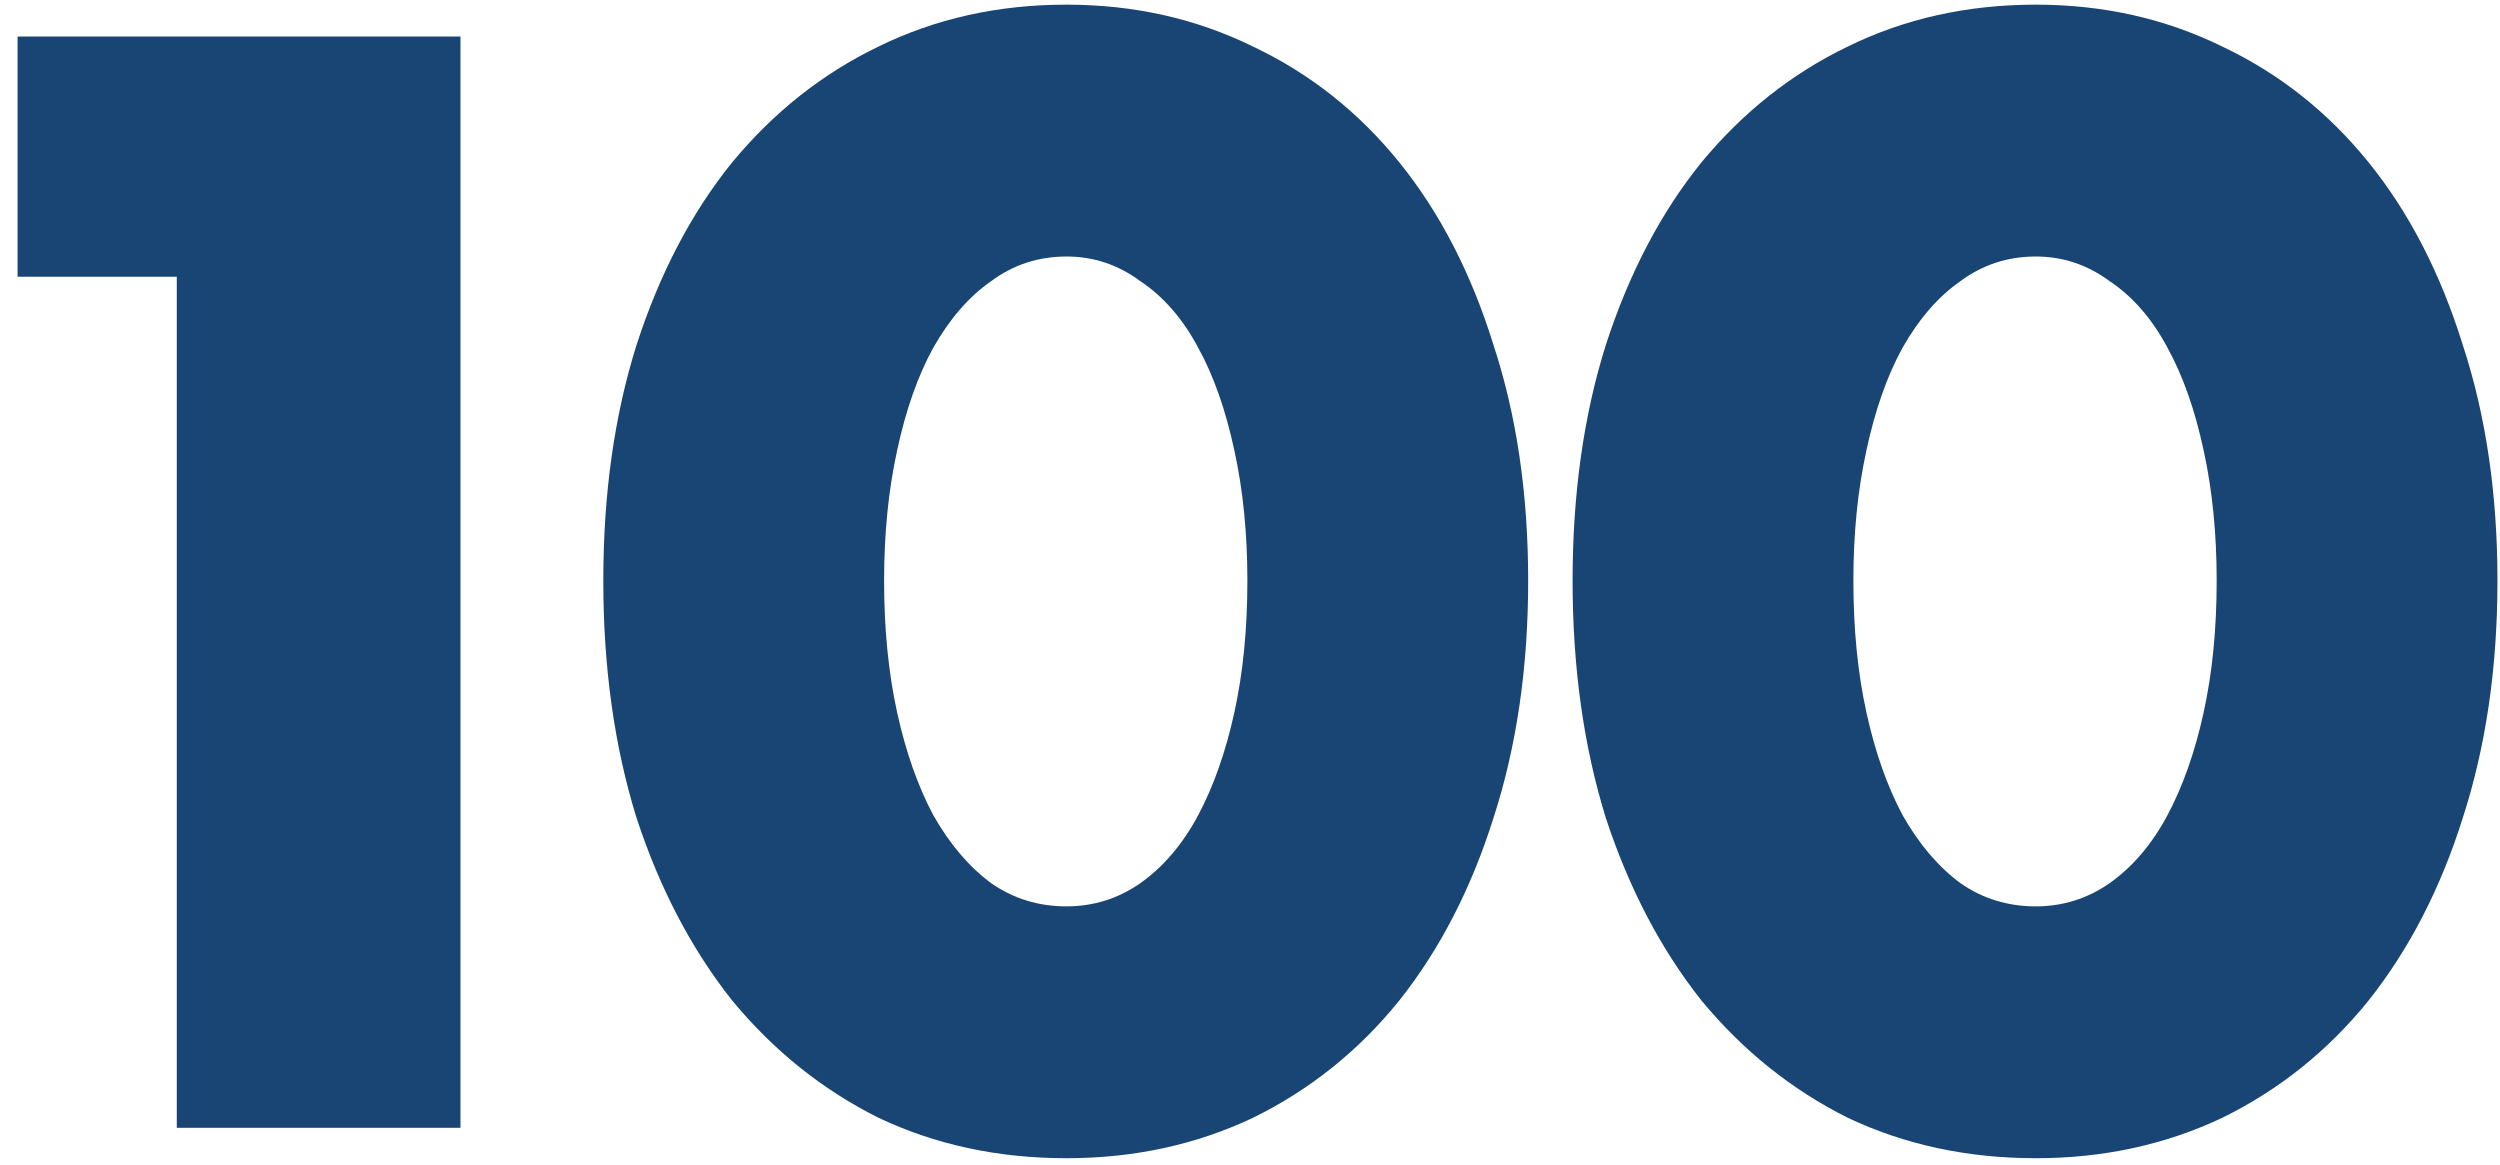 <svg width="133" height="62" viewBox="0 0 133 62" fill="none" xmlns="http://www.w3.org/2000/svg">
<path d="M9.405 14.724H0.935V1.942H24.497V60H9.405V14.724ZM47.034 30.894C47.034 33.461 47.265 35.796 47.727 37.901C48.189 40.006 48.831 41.828 49.652 43.368C50.525 44.908 51.551 46.114 52.732 46.987C53.913 47.808 55.247 48.219 56.736 48.219C58.173 48.219 59.482 47.808 60.663 46.987C61.895 46.114 62.922 44.908 63.743 43.368C64.564 41.828 65.206 40.006 65.668 37.901C66.13 35.796 66.361 33.461 66.361 30.894C66.361 28.379 66.13 26.069 65.668 23.964C65.206 21.808 64.564 19.986 63.743 18.497C62.922 16.957 61.895 15.776 60.663 14.955C59.482 14.082 58.173 13.646 56.736 13.646C55.247 13.646 53.913 14.082 52.732 14.955C51.551 15.776 50.525 16.957 49.652 18.497C48.831 19.986 48.189 21.808 47.727 23.964C47.265 26.069 47.034 28.379 47.034 30.894ZM32.096 30.894C32.096 26.274 32.686 22.09 33.867 18.343C35.099 14.544 36.793 11.31 38.949 8.641C41.156 5.972 43.749 3.918 46.726 2.481C49.755 0.992 53.091 0.248 56.736 0.248C60.329 0.248 63.64 0.992 66.669 2.481C69.698 3.918 72.29 5.972 74.446 8.641C76.602 11.31 78.27 14.544 79.451 18.343C80.683 22.09 81.299 26.274 81.299 30.894C81.299 35.514 80.683 39.723 79.451 43.522C78.27 47.269 76.602 50.503 74.446 53.224C72.29 55.893 69.698 57.972 66.669 59.461C63.64 60.898 60.329 61.617 56.736 61.617C53.091 61.617 49.755 60.898 46.726 59.461C43.749 57.972 41.156 55.893 38.949 53.224C36.793 50.503 35.099 47.269 33.867 43.522C32.686 39.723 32.096 35.514 32.096 30.894ZM98.6 30.894C98.6 33.461 98.831 35.796 99.293 37.901C99.755 40.006 100.397 41.828 101.218 43.368C102.091 44.908 103.117 46.114 104.298 46.987C105.479 47.808 106.813 48.219 108.302 48.219C109.739 48.219 111.048 47.808 112.229 46.987C113.461 46.114 114.488 44.908 115.309 43.368C116.13 41.828 116.772 40.006 117.234 37.901C117.696 35.796 117.927 33.461 117.927 30.894C117.927 28.379 117.696 26.069 117.234 23.964C116.772 21.808 116.13 19.986 115.309 18.497C114.488 16.957 113.461 15.776 112.229 14.955C111.048 14.082 109.739 13.646 108.302 13.646C106.813 13.646 105.479 14.082 104.298 14.955C103.117 15.776 102.091 16.957 101.218 18.497C100.397 19.986 99.755 21.808 99.293 23.964C98.831 26.069 98.6 28.379 98.6 30.894ZM83.662 30.894C83.662 26.274 84.252 22.09 85.433 18.343C86.665 14.544 88.359 11.31 90.515 8.641C92.722 5.972 95.314 3.918 98.292 2.481C101.321 0.992 104.657 0.248 108.302 0.248C111.895 0.248 115.206 0.992 118.235 2.481C121.264 3.918 123.856 5.972 126.012 8.641C128.168 11.31 129.836 14.544 131.017 18.343C132.249 22.09 132.865 26.274 132.865 30.894C132.865 35.514 132.249 39.723 131.017 43.522C129.836 47.269 128.168 50.503 126.012 53.224C123.856 55.893 121.264 57.972 118.235 59.461C115.206 60.898 111.895 61.617 108.302 61.617C104.657 61.617 101.321 60.898 98.292 59.461C95.314 57.972 92.722 55.893 90.515 53.224C88.359 50.503 86.665 47.269 85.433 43.522C84.252 39.723 83.662 35.514 83.662 30.894Z" fill="#184573"/>
</svg>
